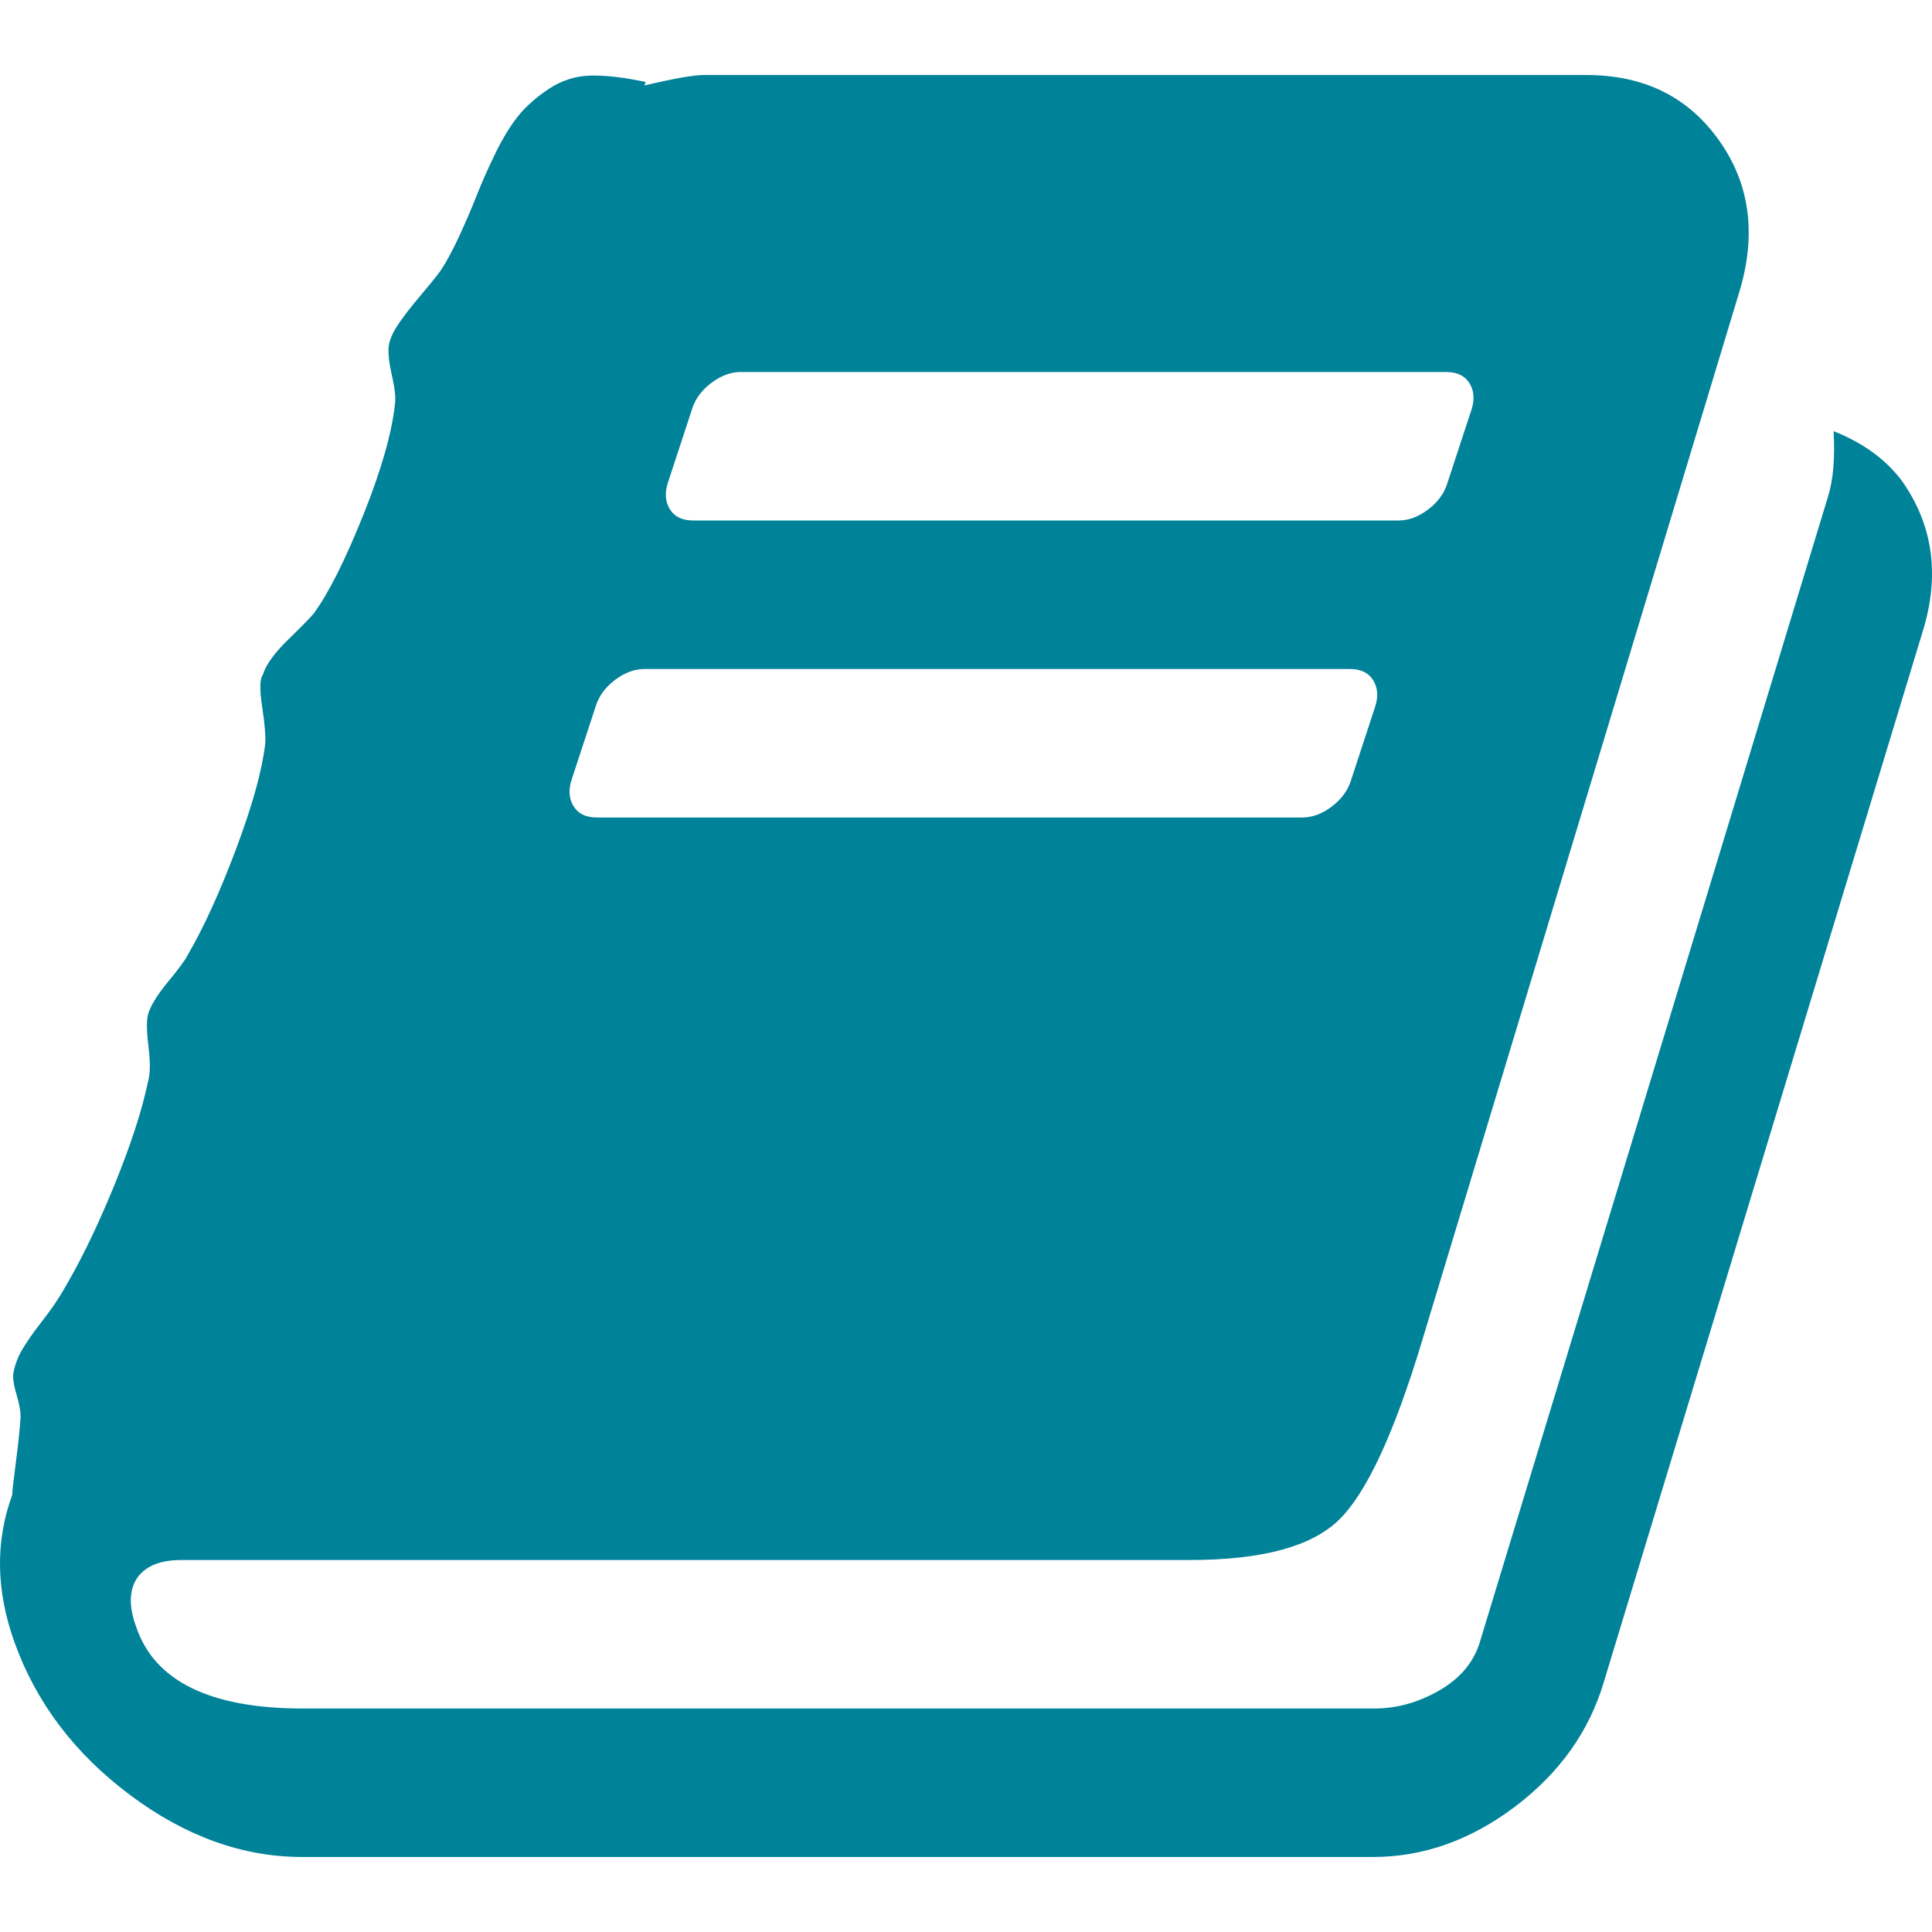 <?xml version="1.0" encoding="iso-8859-1"?>
<!-- Generator: Adobe Illustrator 16.0.0, SVG Export Plug-In . SVG Version: 6.00 Build 0)  -->
<!DOCTYPE svg PUBLIC "-//W3C//DTD SVG 1.1//EN" "http://www.w3.org/Graphics/SVG/1.1/DTD/svg11.dtd">
<svg version="1.1" id="Capa_1" xmlns="http://www.w3.org/2000/svg" xmlns:xlink="http://www.w3.org/1999/xlink" x="0px" y="0px"
	 width="475.452px" height="475.451px" viewBox="0 0 475.452 475.451" style="enable-background:new 0 0 475.452 475.451;"
	 xml:space="preserve">
<defs><style>path{fill:#008299;}</style></defs>
<g>
	<path d="M468.083,118.385c-3.99-5.33-9.61-9.419-16.854-12.275c0.387,6.665-0.086,12.09-1.42,16.281l-85.65,281.789
		c-1.526,4.948-4.859,8.897-9.992,11.848c-5.141,2.953-10.469,4.428-15.989,4.428H74.66c-22.84,0-36.542-6.652-41.112-19.985
		c-1.903-5.14-1.807-9.229,0.288-12.275c2.092-2.857,5.708-4.288,10.85-4.288h248.102c17.702,0,29.93-3.285,36.688-9.852
		c6.763-6.567,13.565-21.177,20.413-43.824l78.228-258.669c4.186-14.084,2.474-26.457-5.141-37.113s-18.462-15.987-32.548-15.987
		H173.163c-2.474,0-7.329,0.854-14.562,2.568l0.284-0.859c-5.33-1.14-9.851-1.662-13.562-1.571
		c-3.71,0.099-7.137,1.192-10.277,3.289c-3.14,2.094-5.664,4.328-7.566,6.706c-1.903,2.38-3.761,5.426-5.568,9.136
		c-1.805,3.715-3.33,7.142-4.567,10.282c-1.237,3.14-2.666,6.473-4.281,9.998c-1.62,3.521-3.186,6.423-4.71,8.706
		c-1.143,1.523-2.758,3.521-4.854,5.996c-2.091,2.474-3.805,4.664-5.137,6.567c-1.331,1.903-2.19,3.616-2.568,5.14
		c-0.378,1.711-0.19,4.233,0.571,7.566c0.76,3.328,1.047,5.753,0.854,7.277c-0.76,7.232-3.378,16.414-7.849,27.552
		c-4.471,11.136-8.52,19.18-12.135,24.126c-0.761,0.95-2.853,3.092-6.28,6.424c-3.427,3.33-5.52,6.23-6.279,8.704
		c-0.762,0.951-0.81,3.617-0.144,7.994c0.666,4.38,0.907,7.423,0.715,9.136c-0.765,6.473-3.14,15.037-7.139,25.697
		c-3.999,10.657-7.994,19.414-11.993,26.265c-0.569,1.141-2.185,3.328-4.853,6.567c-2.662,3.237-4.283,5.902-4.853,7.99
		c-0.38,1.523-0.33,4.188,0.144,7.994c0.473,3.806,0.426,6.66-0.144,8.562c-1.521,7.228-4.377,15.94-8.565,26.125
		c-4.187,10.178-8.47,18.896-12.851,26.121c-1.138,1.906-2.712,4.145-4.708,6.711c-1.999,2.566-3.568,4.805-4.711,6.707
		c-1.141,1.903-1.903,3.901-2.284,5.996c-0.19,1.143,0.098,2.998,0.859,5.571c0.76,2.566,1.047,4.612,0.854,6.14
		c-0.192,2.662-0.57,6.187-1.141,10.567c-0.572,4.373-0.859,6.939-0.859,7.699c-4.187,11.424-3.999,23.511,0.572,36.269
		c5.33,14.838,14.797,27.36,28.406,37.541c13.61,10.185,27.74,15.27,42.398,15.27h263.521c12.367,0,24.026-4.141,34.971-12.416
		c10.944-8.281,18.227-18.507,21.837-30.696l78.511-258.662C477.412,141.51,475.701,129.234,468.083,118.385z M164.31,118.956
		l5.997-18.274c0.76-2.474,2.329-4.615,4.709-6.423c2.38-1.805,4.808-2.712,7.282-2.712h173.589c2.663,0,4.565,0.903,5.708,2.712
		c1.14,1.809,1.335,3.949,0.575,6.423l-6.002,18.274c-0.764,2.475-2.327,4.611-4.713,6.424c-2.382,1.805-4.805,2.708-7.278,2.708
		H170.593c-2.666,0-4.568-0.9-5.711-2.708C163.74,123.567,163.55,121.431,164.31,118.956z M140.615,192.045l5.996-18.271
		c0.76-2.474,2.331-4.615,4.709-6.423c2.38-1.809,4.805-2.712,7.282-2.712h173.583c2.666,0,4.572,0.9,5.712,2.712
		c1.14,1.809,1.331,3.949,0.568,6.423l-5.996,18.271c-0.759,2.474-2.33,4.617-4.708,6.423c-2.383,1.809-4.805,2.712-7.283,2.712
		H146.895c-2.664,0-4.567-0.9-5.708-2.712C140.043,196.662,139.854,194.519,140.615,192.045z"/>
</g>
<g>
</g>
<g>
</g>
<g>
</g>
<g>
</g>
<g>
</g>
<g>
</g>
<g>
</g>
<g>
</g>
<g>
</g>
<g>
</g>
<g>
</g>
<g>
</g>
<g>
</g>
<g>
</g>
<g>
</g>
</svg>
